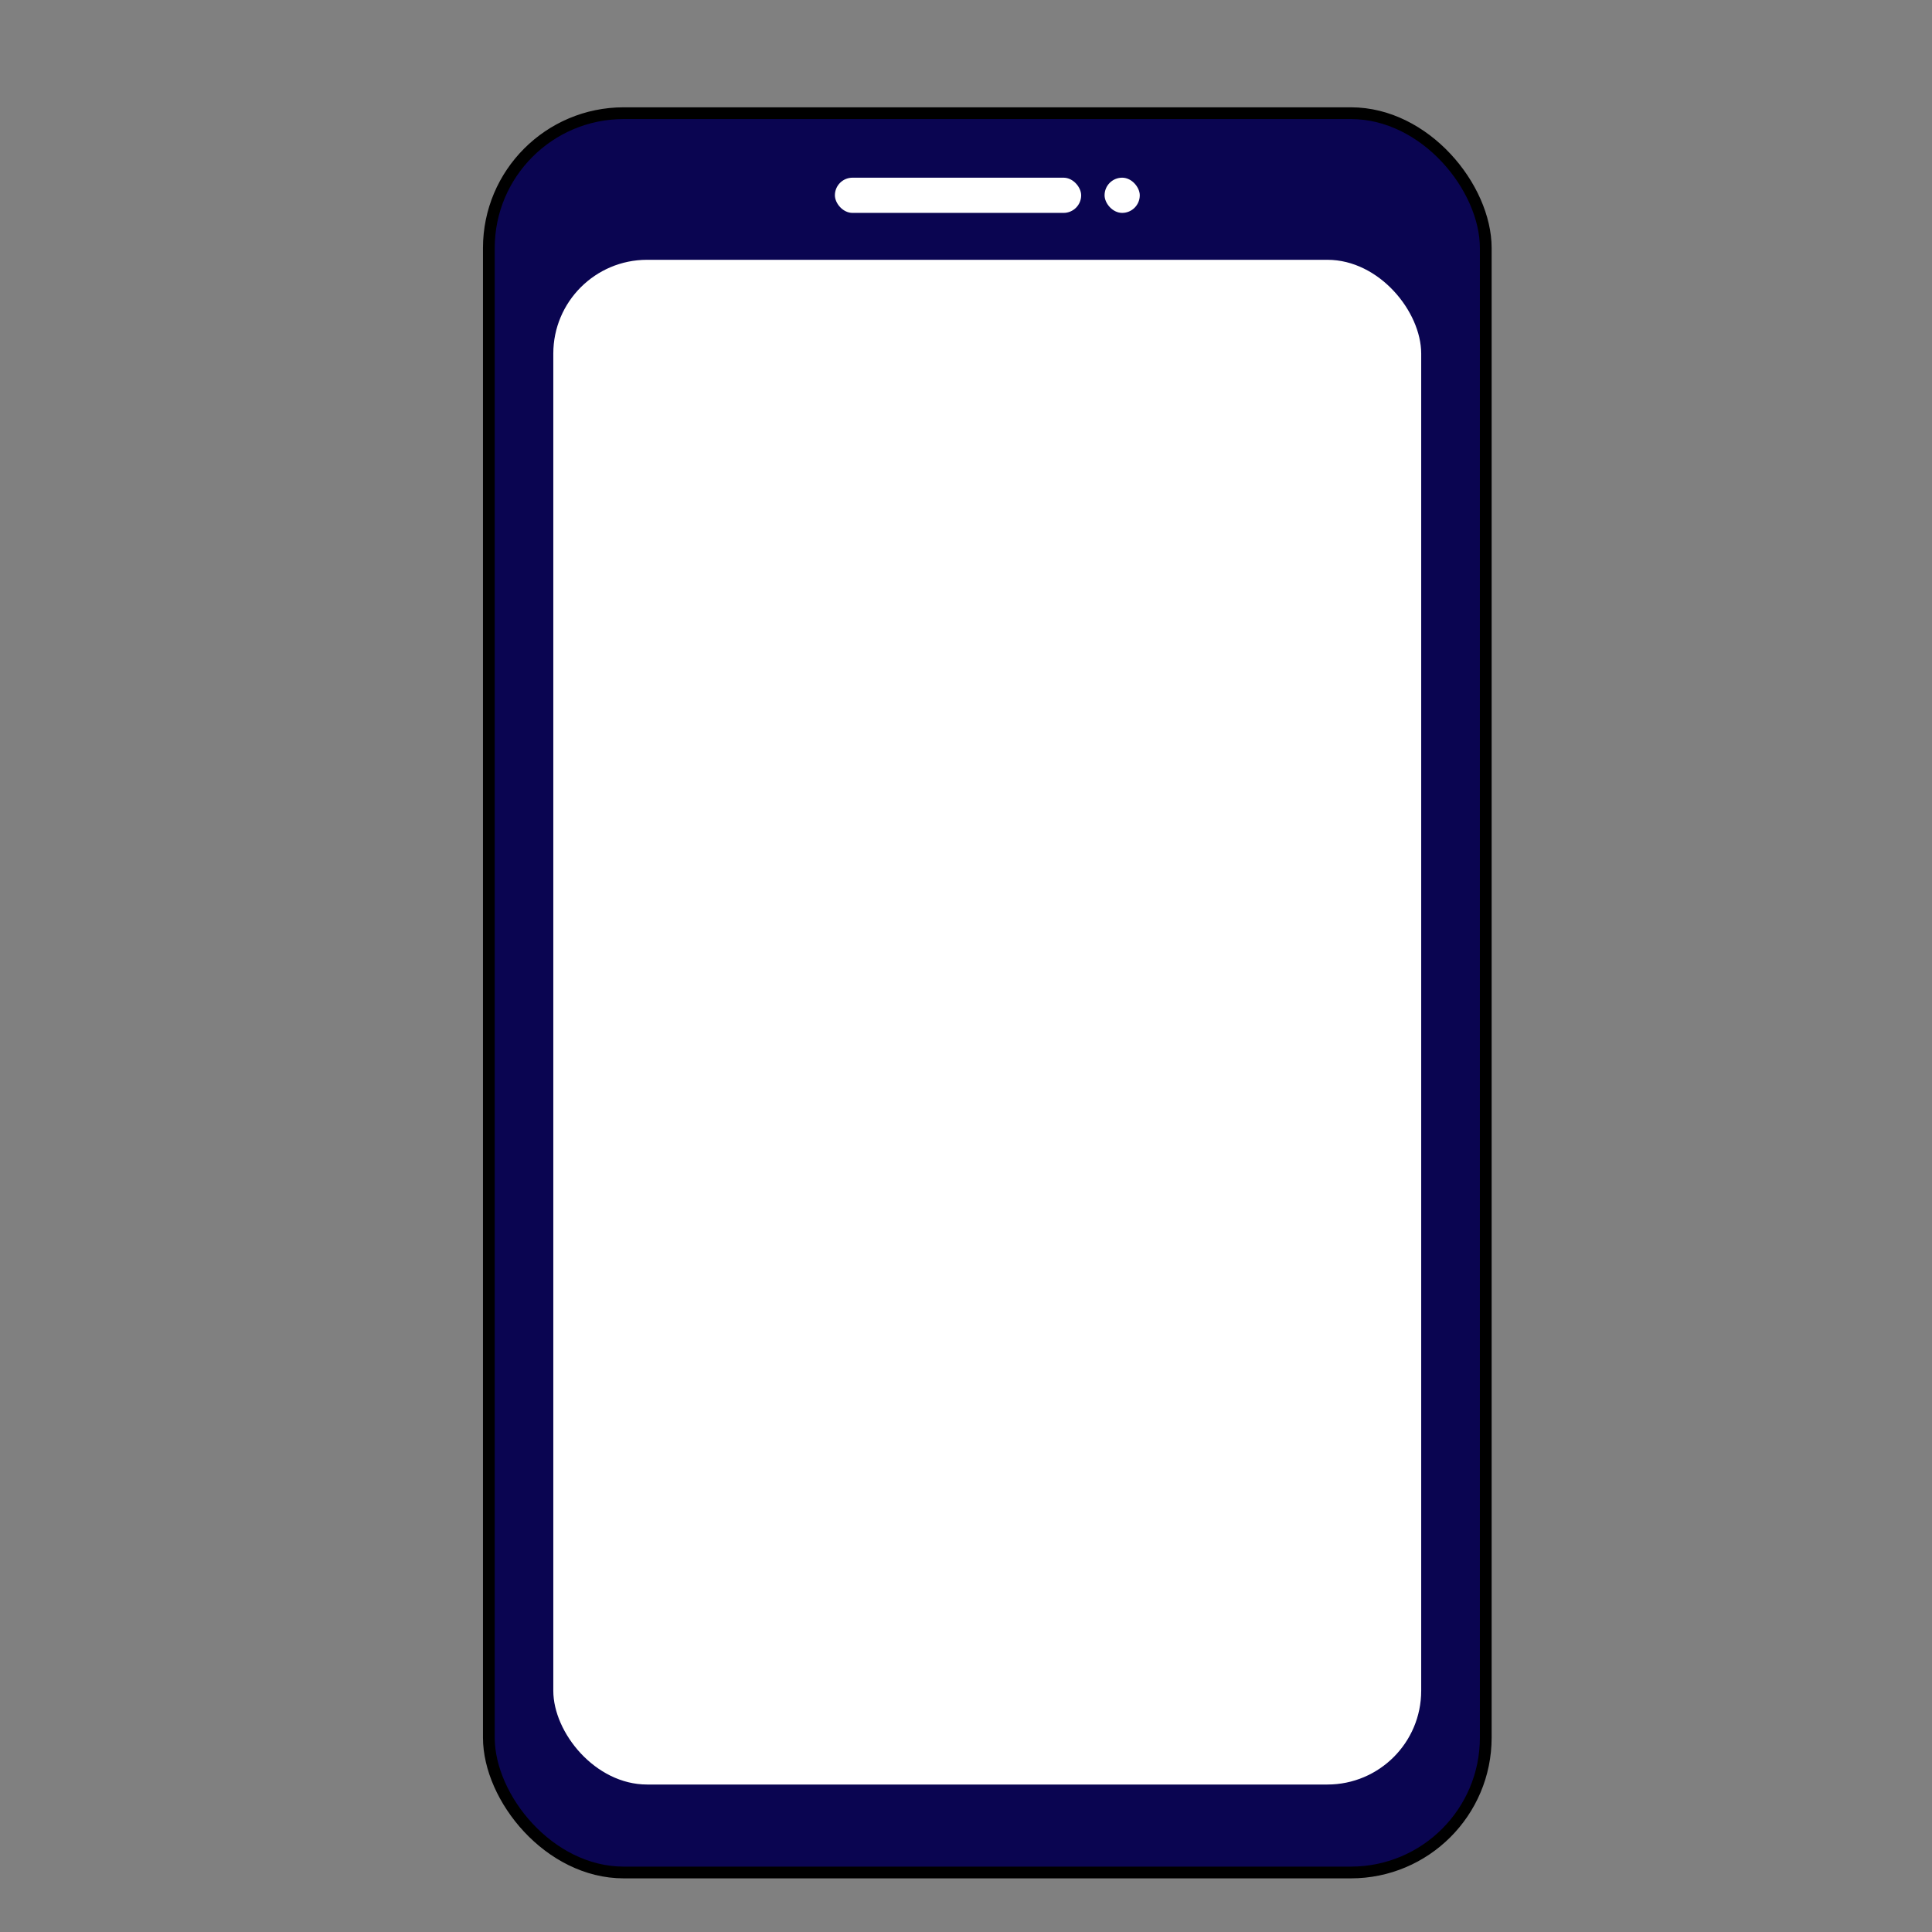 <?xml version="1.0" encoding="UTF-8"?> <svg xmlns="http://www.w3.org/2000/svg" width="36" height="36" viewBox="0 0 36 36" fill="none"><rect x="0" y="0" width="36" height="36" fill="#808080" stroke="none"/> <rect x="9.109" y="2.109" width="18.576" height="32.782" rx="2.513" fill="#0A0551" stroke="black" stroke-width="0.219"></rect> <rect x="10.31" y="4.841" width="16.172" height="28.411" rx="1.748" fill="white"></rect> <rect x="15.557" y="3.311" width="4.589" height="0.656" rx="0.328" fill="white"></rect> <rect x="20.582" y="3.311" width="0.656" height="0.656" rx="0.328" fill="white"></rect> </svg> 
